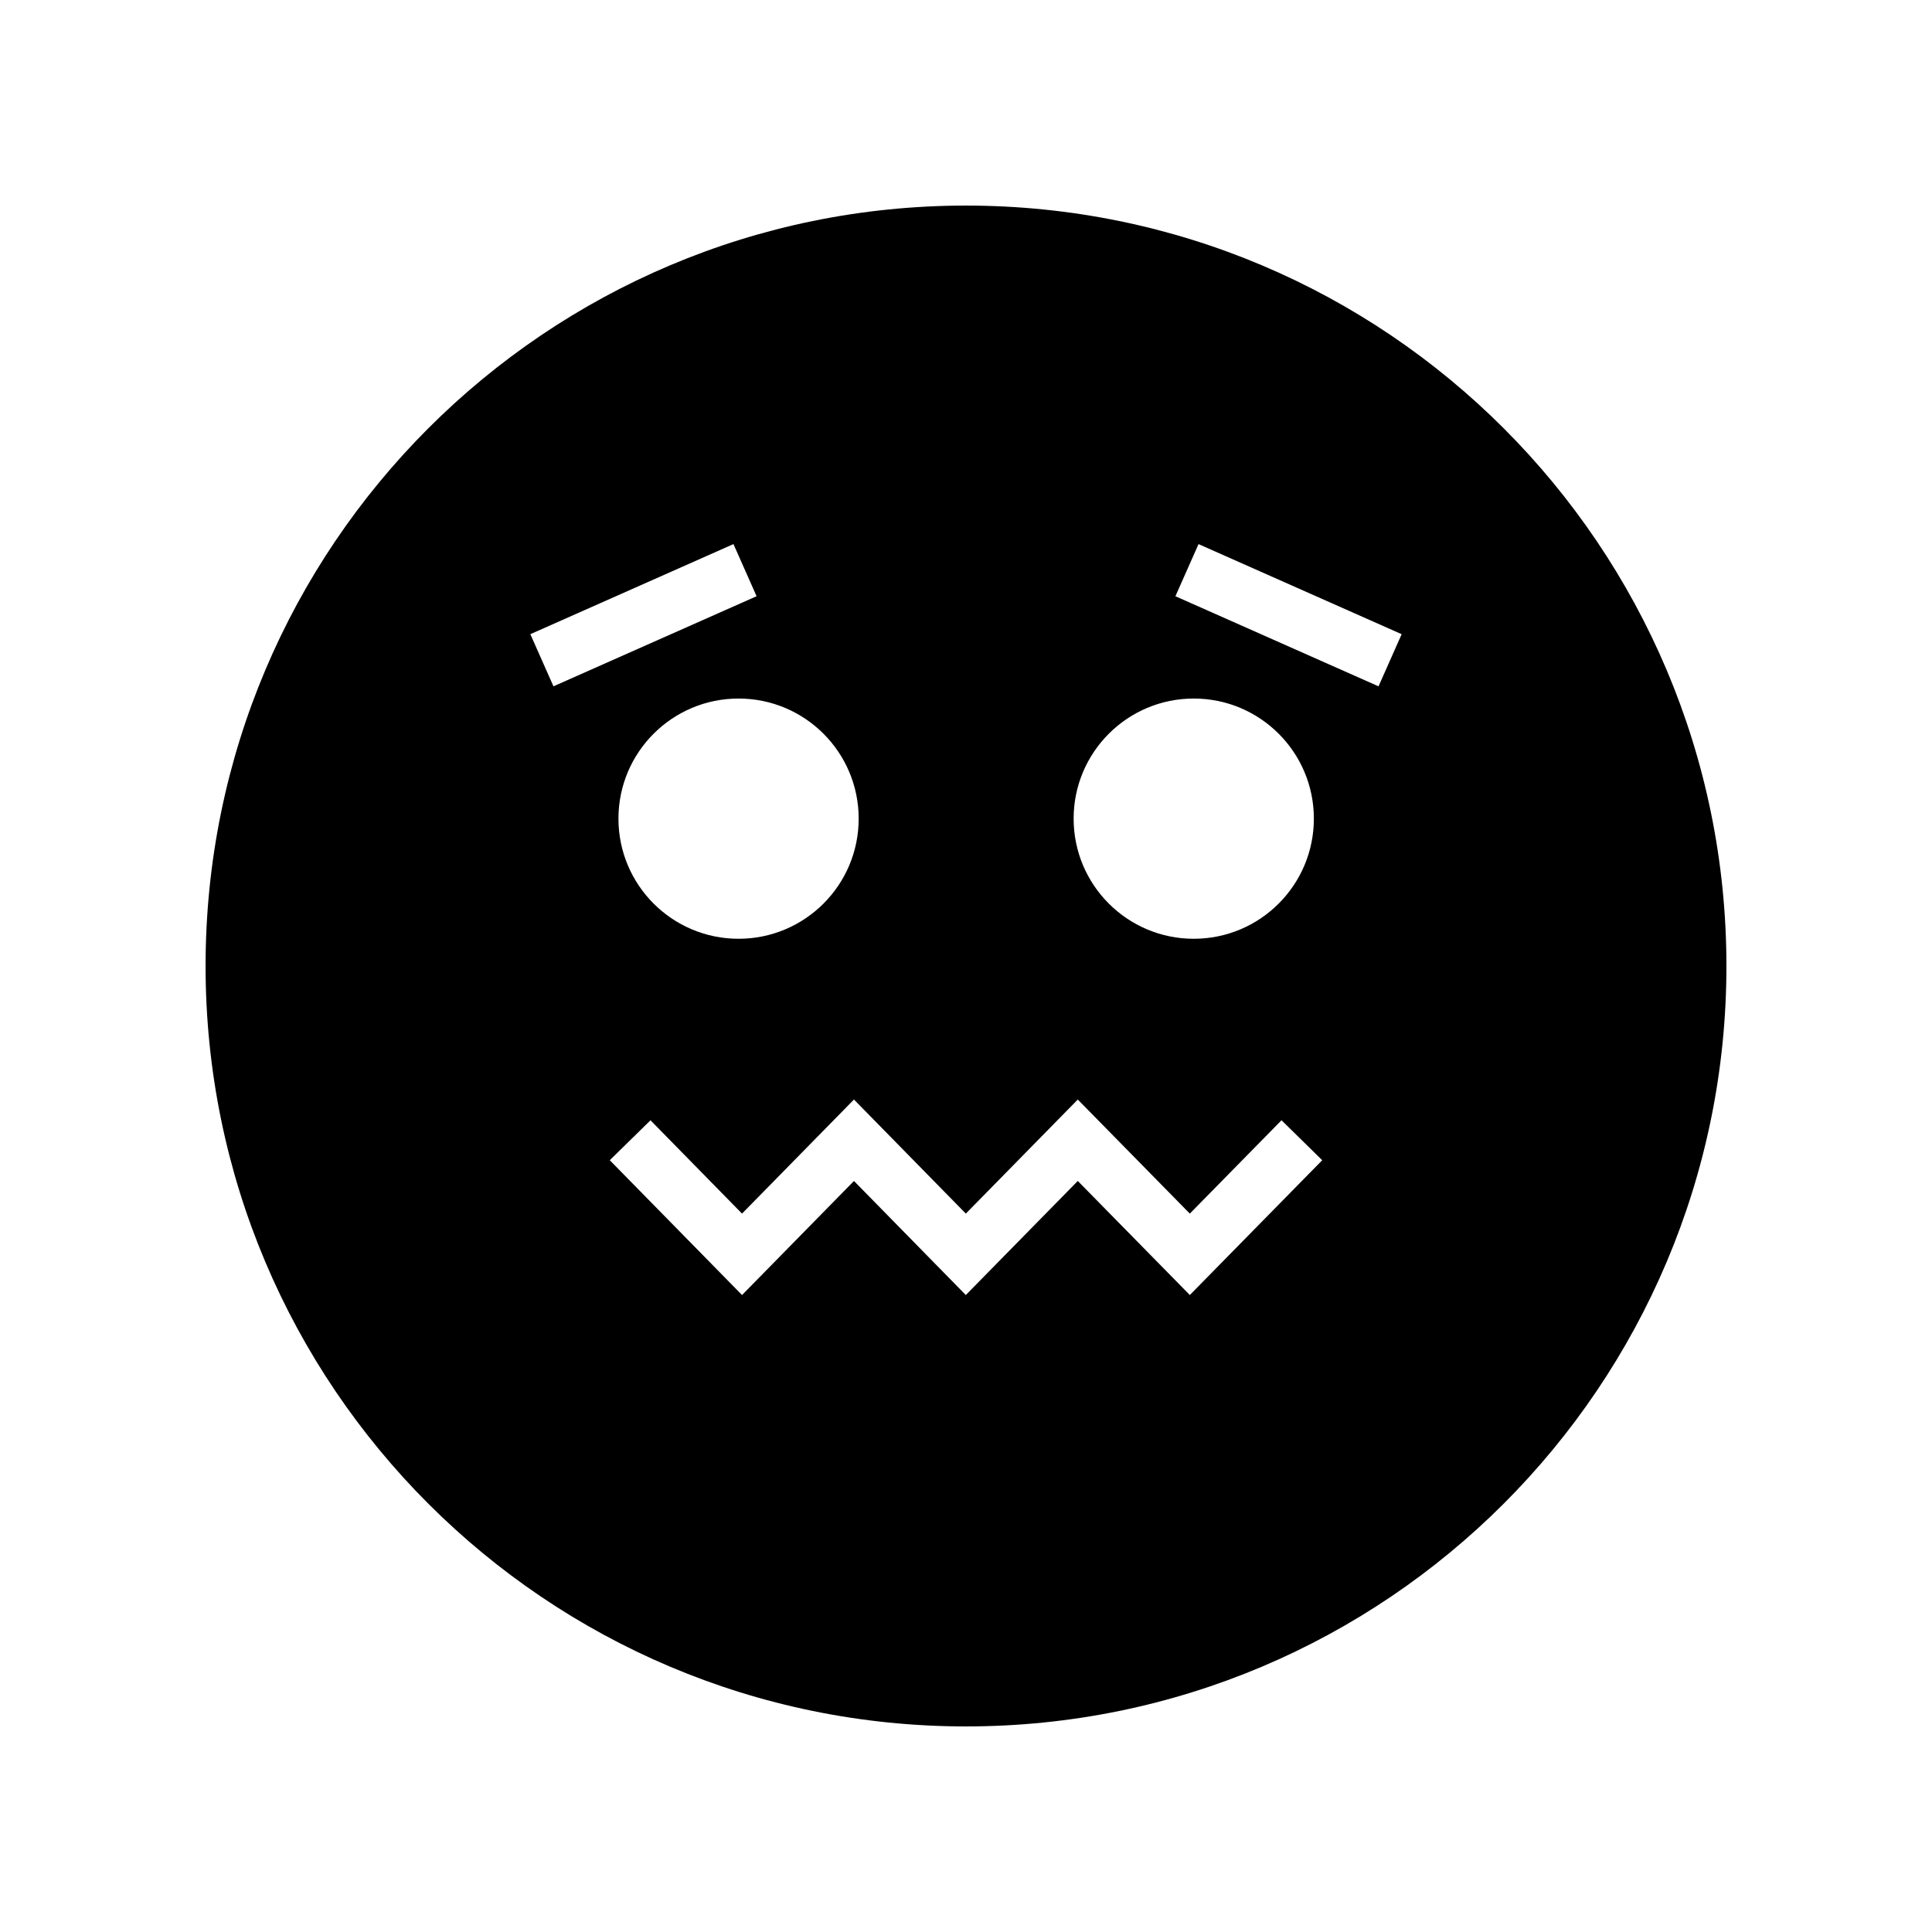 <?xml version="1.0" encoding="UTF-8"?>
<!-- Uploaded to: SVG Repo, www.svgrepo.com, Generator: SVG Repo Mixer Tools -->
<svg fill="#000000" width="800px" height="800px" version="1.1" viewBox="144 144 512 512" xmlns="http://www.w3.org/2000/svg">
 <path d="m400 198.48c-111.3 0-201.52 90.227-201.52 201.52s90.227 201.52 201.52 201.52 201.52-90.227 201.52-201.52c0-111.3-90.227-201.52-201.52-201.52zm60.355 130.64c17.582 0 31.832 14.25 31.832 31.832s-14.25 31.832-31.832 31.832-31.832-14.25-31.832-31.832c0-17.578 14.25-31.832 31.832-31.832zm-88.797 31.832c0 17.582-14.25 31.832-31.832 31.832-17.582 0-31.832-14.25-31.832-31.832s14.25-31.832 31.832-31.832c17.582 0 31.832 14.254 31.832 31.832zm-87.012-48.887 53.828-23.875 6.129 13.816-53.828 23.875zm174.77 175.13-29.691-30.227-29.676 30.23-29.637-30.227-29.664 30.227-35.051-35.727 10.793-10.582 24.254 24.73 29.664-30.23 29.648 30.23 29.668-30.227 29.691 30.23 24.301-24.742 10.785 10.594zm50.008-161.31-53.828-23.875 6.129-13.816 53.828 23.875z"/>
</svg>